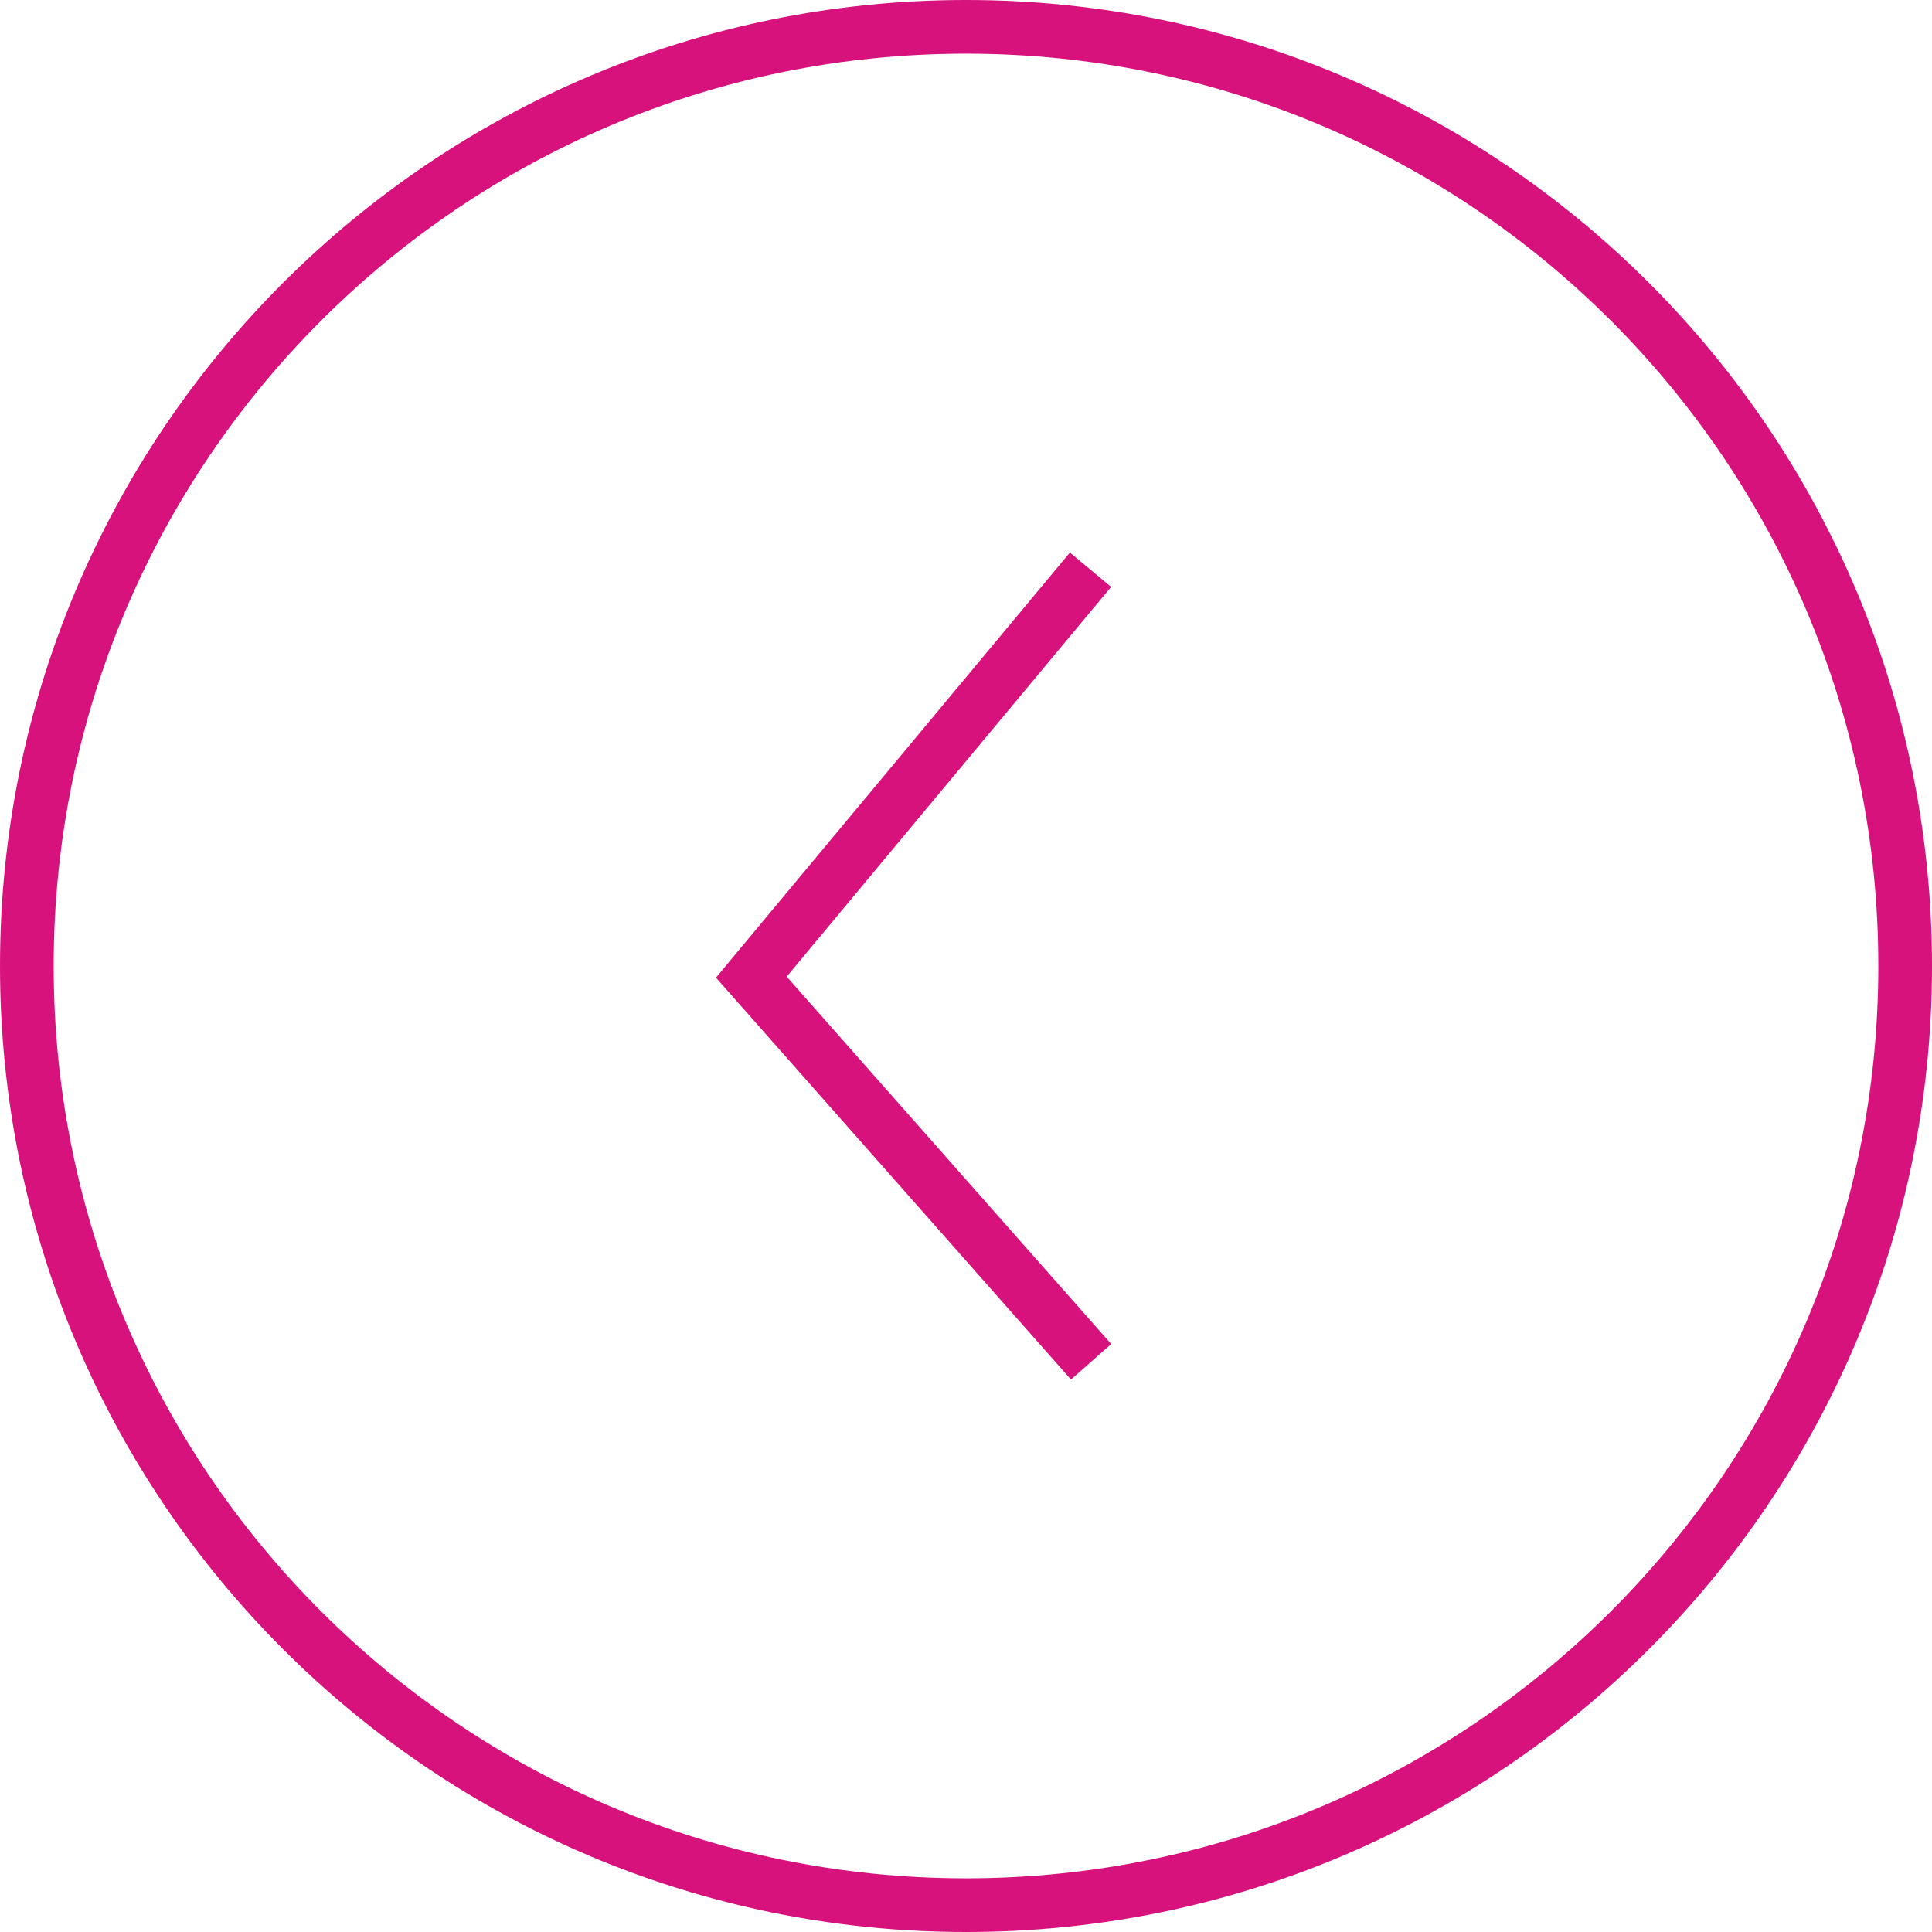 <svg xmlns="http://www.w3.org/2000/svg" width="36" height="36" viewBox="0 0 36 36">
  <path fill="#D8127D" d="M20.706,25.044 L19.956,25.706 L13.341,18.217 L19.936,10.296 L20.704,10.936 L14.659,18.198 L20.706,25.044 Z M18,36 C8.059,36 0,27.941 0,18 C0,8.059 8.059,0 18,0 C27.941,0 36,8.059 36,18 C36,27.941 27.941,36 18,36 Z M18,35 C27.389,35 35,27.389 35,18 C35,8.611 27.389,1 18,1 C8.611,1 1,8.611 1,18 C1,27.389 8.611,35 18,35 Z"/>
</svg>
